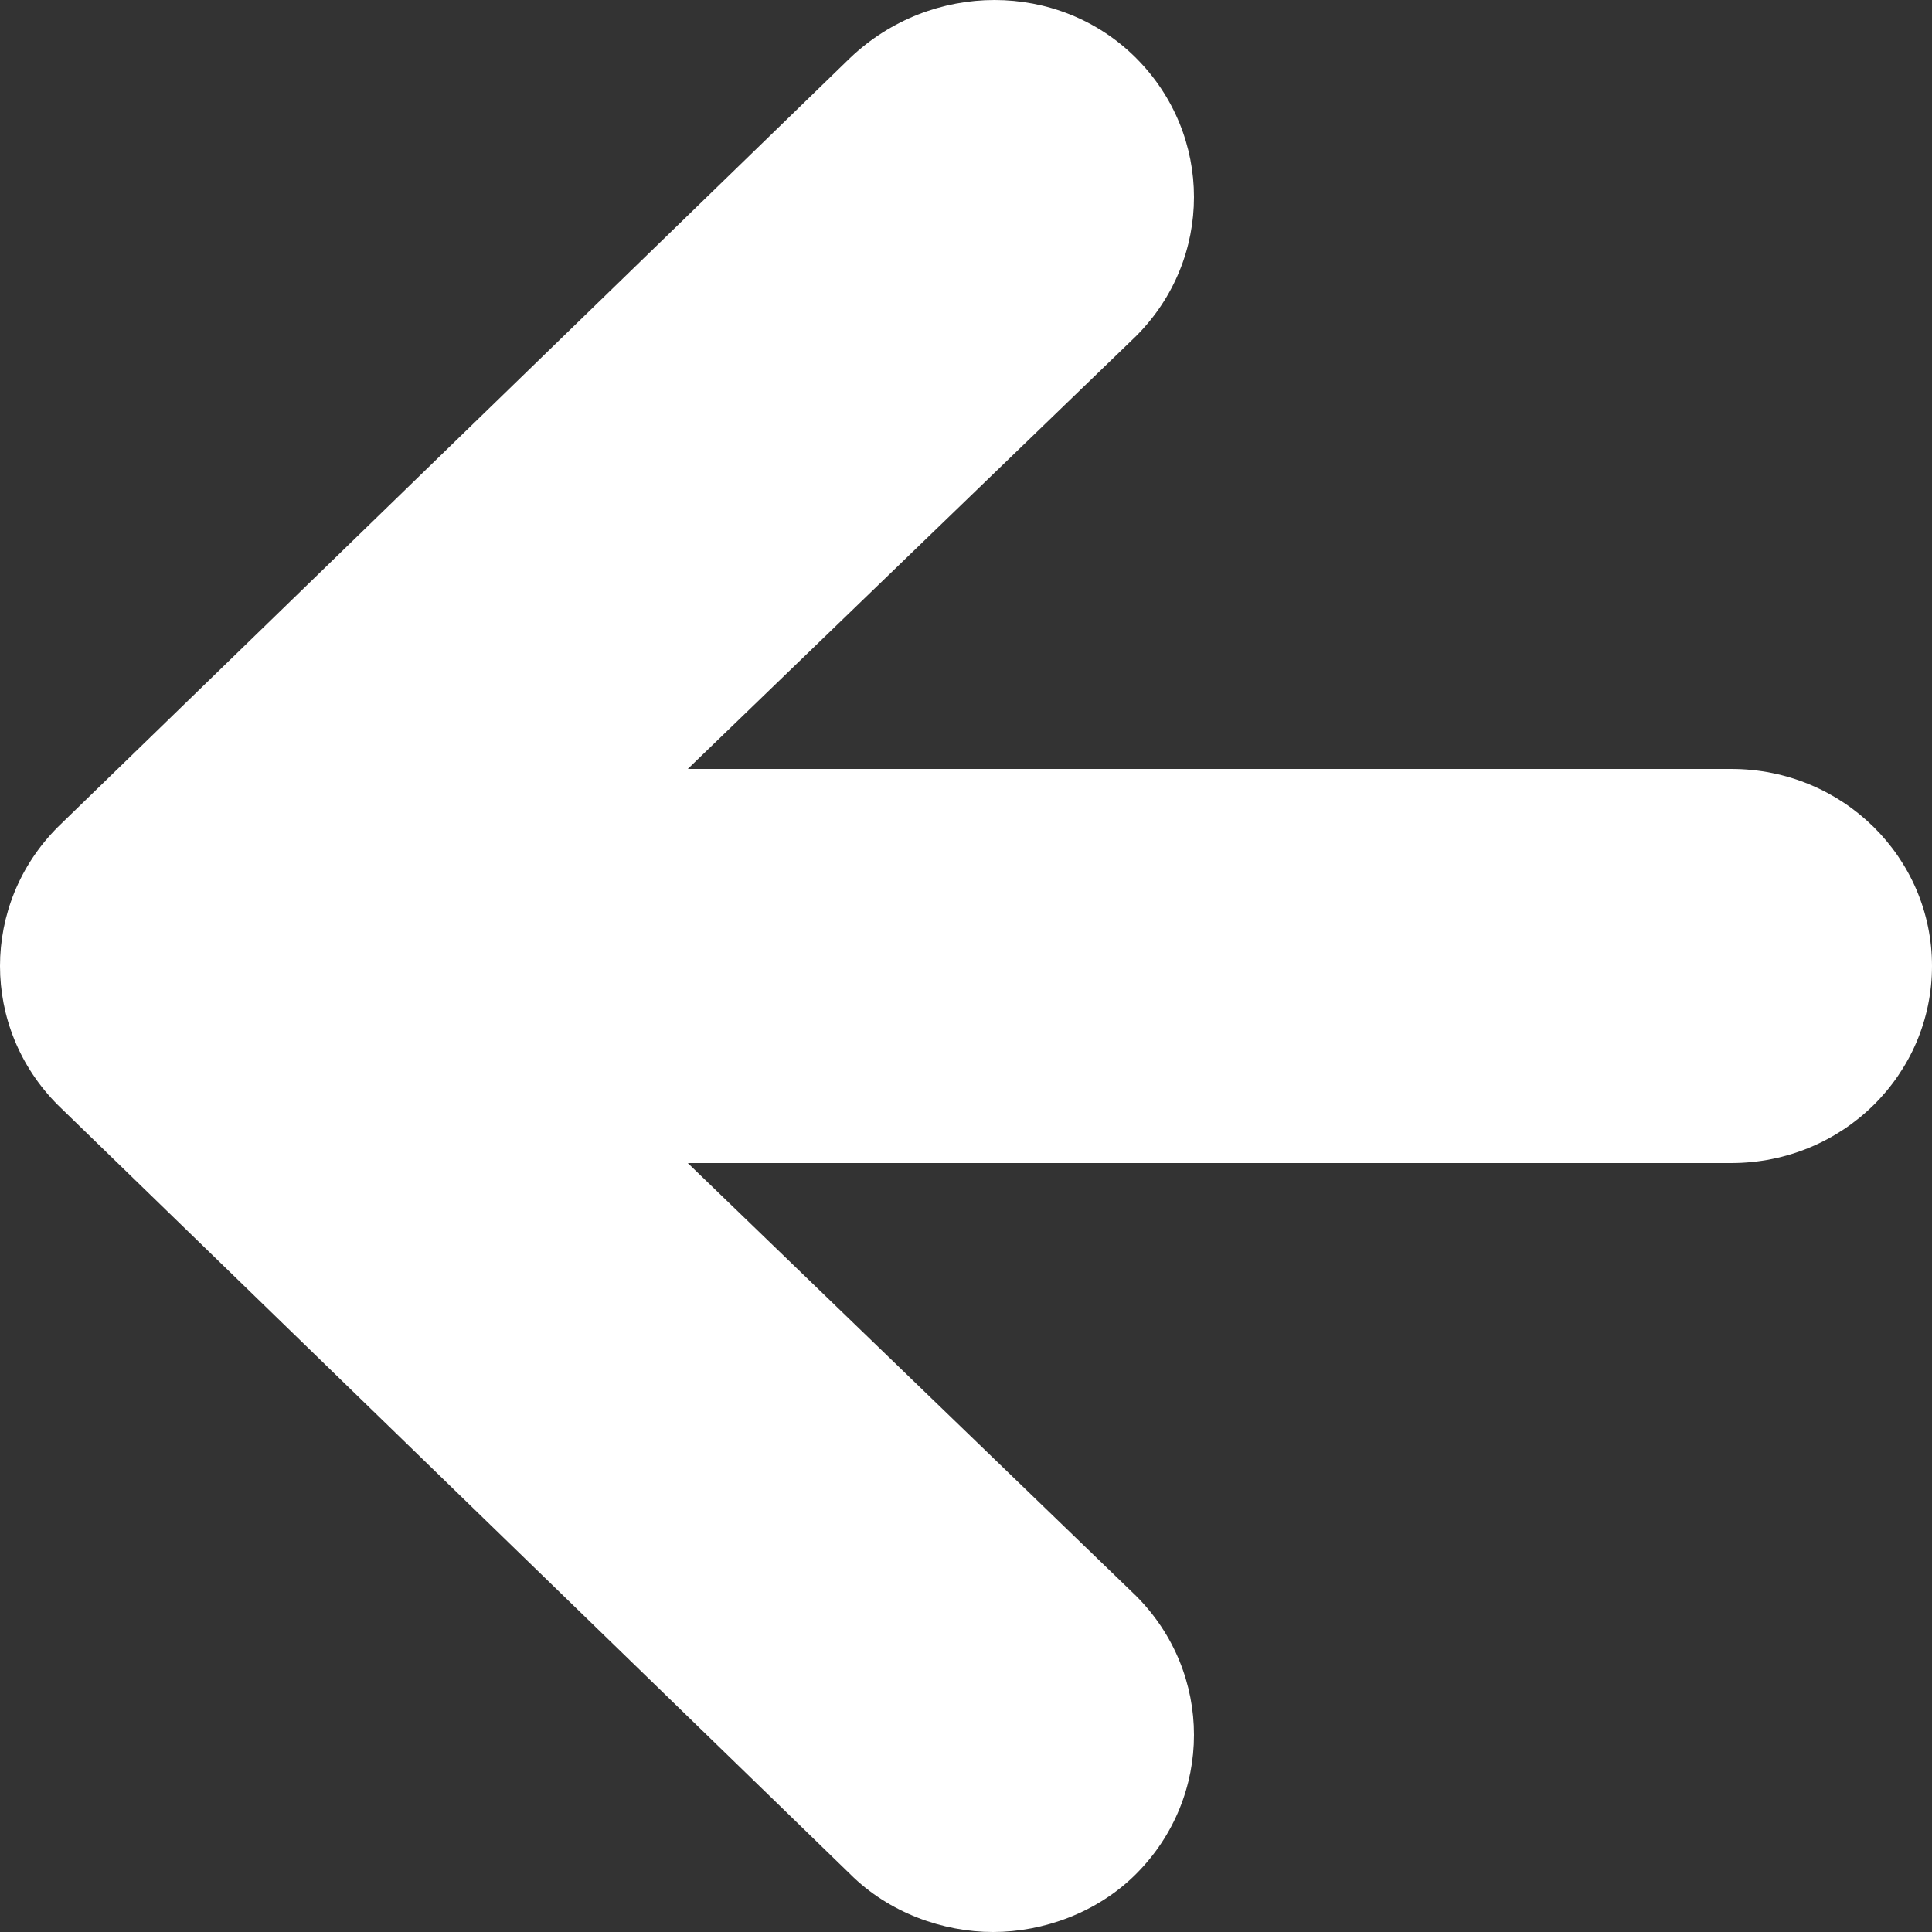 <svg enable-background="new 0 0 50 50" viewBox="0 0 50 50" xmlns="http://www.w3.org/2000/svg" xmlns:xlink="http://www.w3.org/1999/xlink"><rect x="0" y="0" width="50" height="50" fill="#333333" stroke="none"/><clipPath id="a"><path d="m0 0h50v50h-50z"/></clipPath><g clip-path="url(#a)"><path d="m44.8 19.9h-27l11.6-11.2c2-2 2-5.2 0-7.2s-5.3-2-7.4 0l-20.5 19.9c-2 2-2 5.2 0 7.2l20.5 19.9c1 1 2.4 1.5 3.7 1.5s2.7-.5 3.7-1.5c2-2 2-5.2 0-7.2l-11.6-11.2h27c2.9 0 5.2-2.3 5.2-5.1s-2.3-5.1-5.2-5.1z" fill="#fff"/></g></svg>
